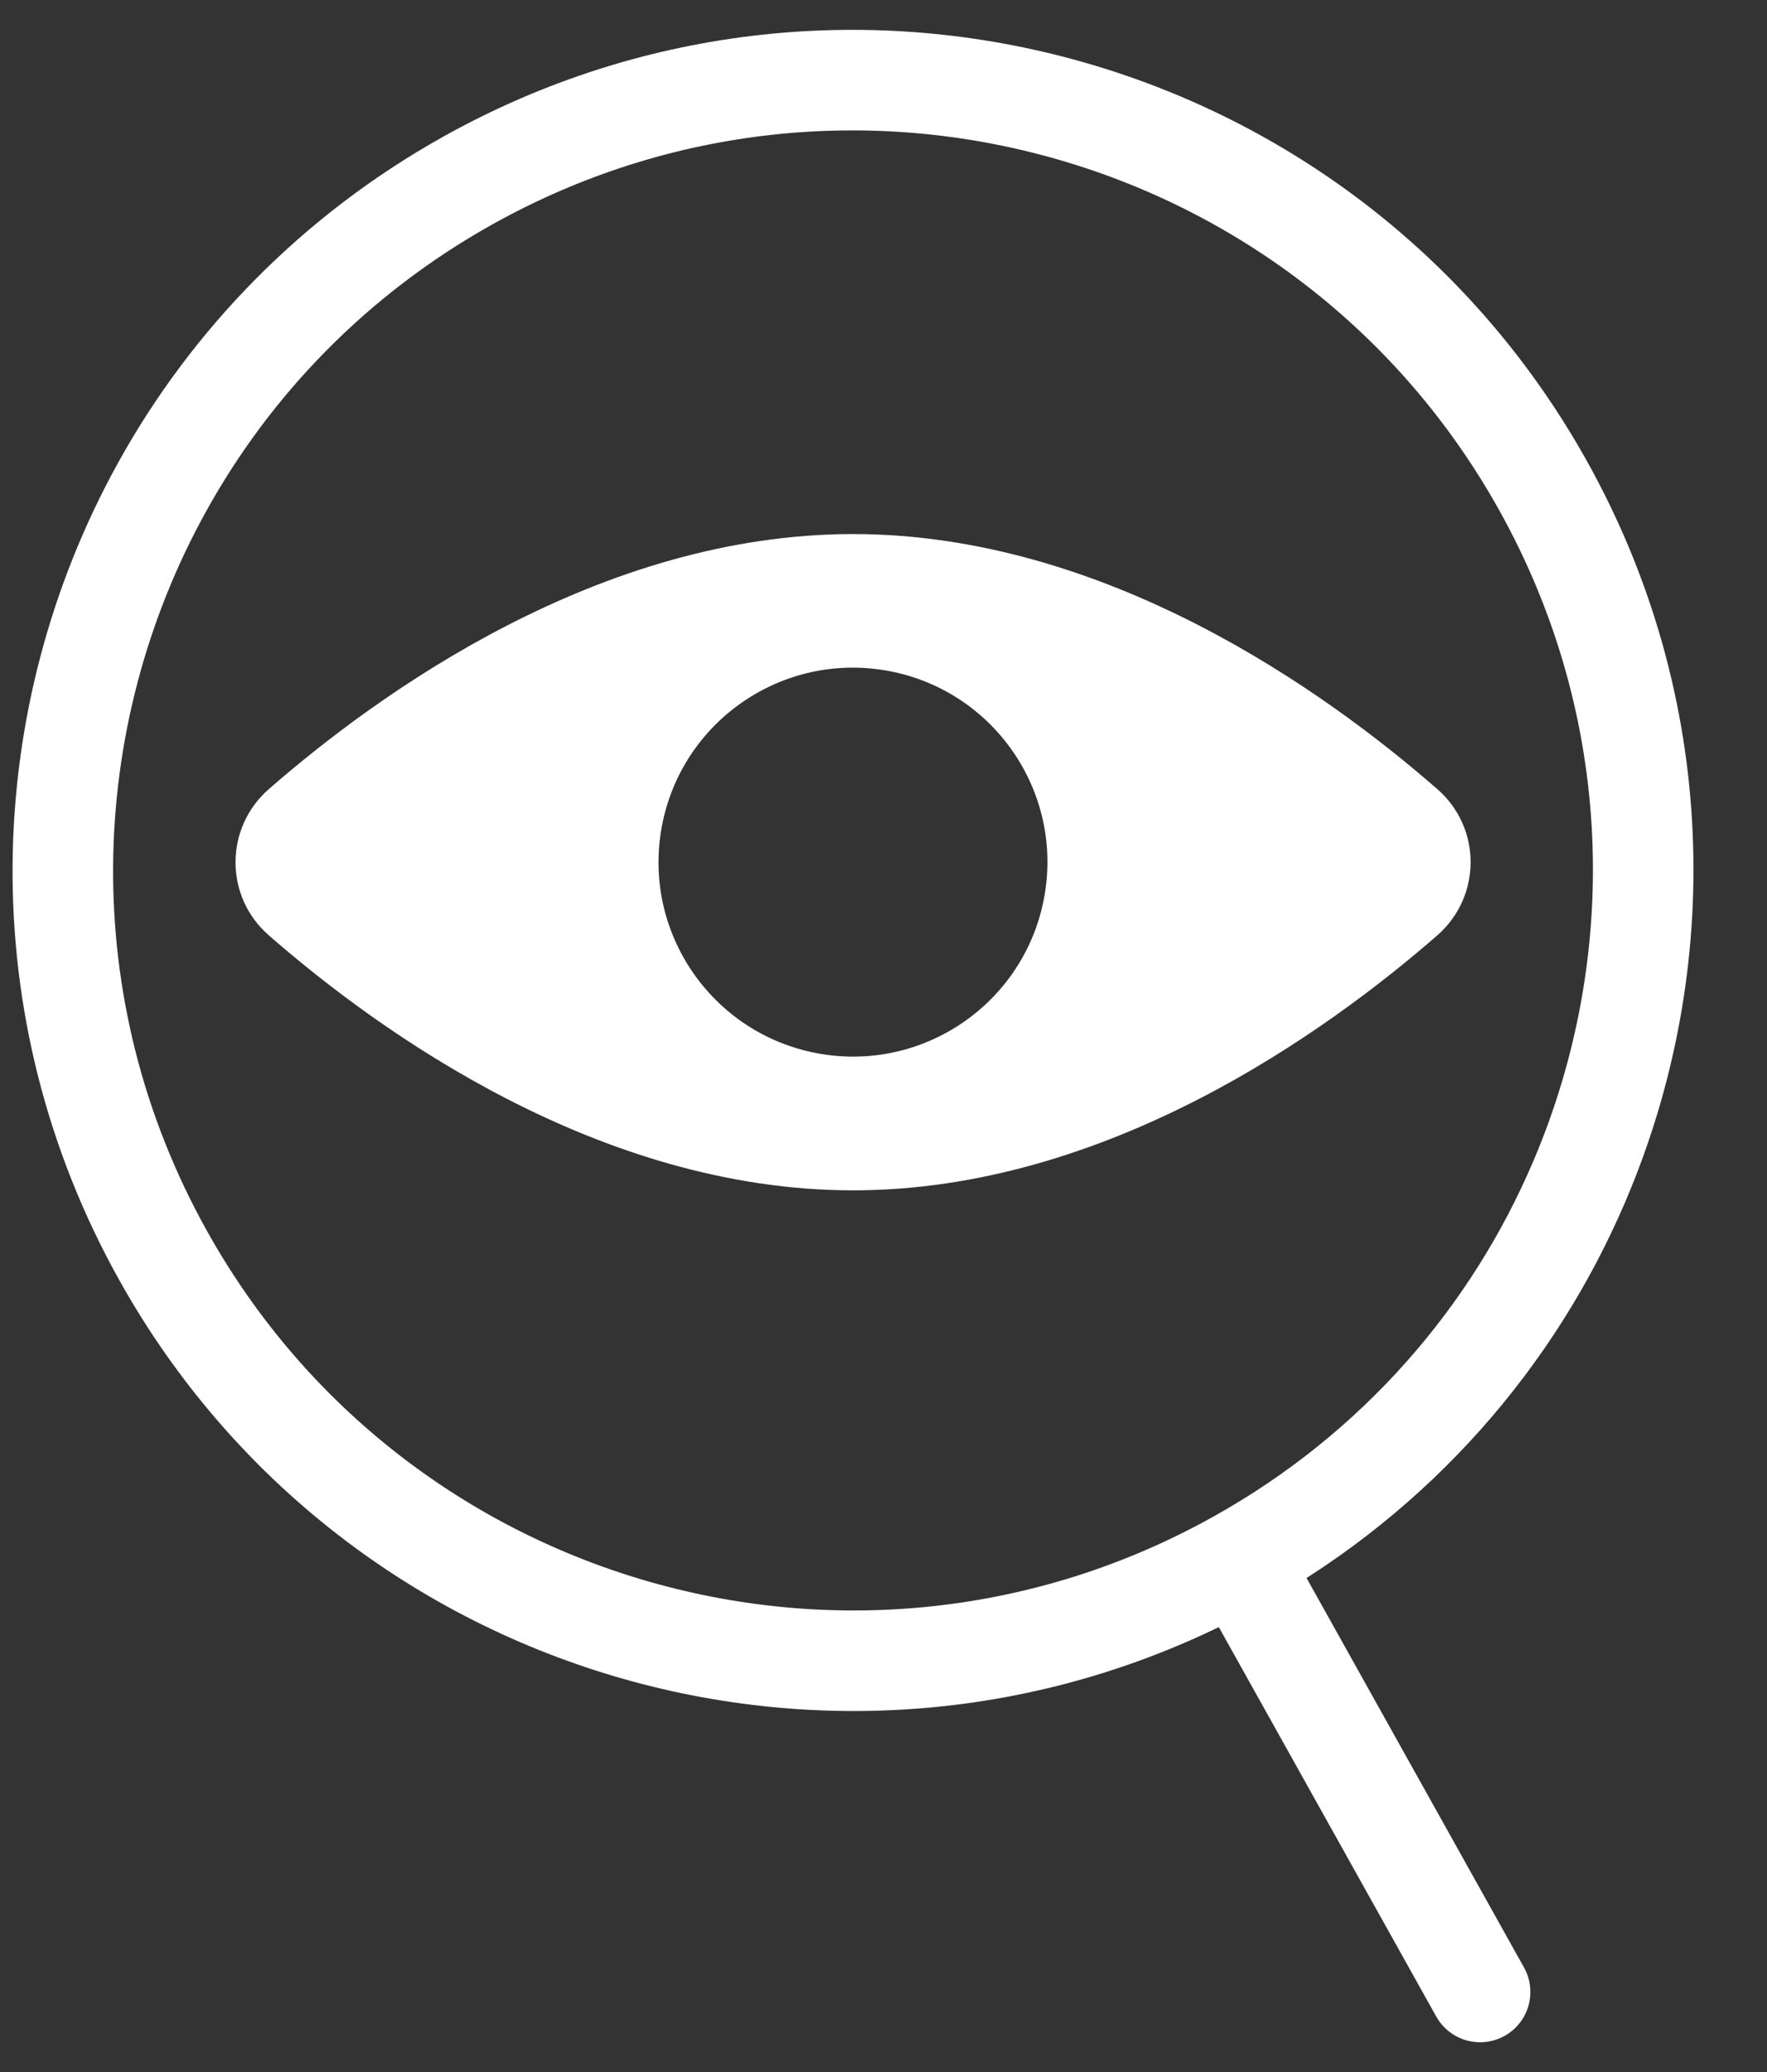 <svg width="58" height="68" viewBox="0 0 58 68" fill="none" xmlns="http://www.w3.org/2000/svg">
<rect x="0" y="0" width="58" height="68" fill="#333333" stroke="none"/>
<path d="M48.583 65.373L40.883 51.584" stroke="white" stroke-width="3.3" stroke-linecap="round" stroke-linejoin="round"/>
<path d="M50.637 15.916C54.718 23.215 54.889 31.641 51.836 38.78C49.664 43.867 45.847 48.3 40.649 51.204C28.148 58.189 12.346 53.718 5.361 41.216C0.818 33.087 1.121 23.561 5.328 15.971C7.589 11.89 10.982 8.37 15.349 5.928C27.851 -1.057 43.652 3.415 50.637 15.916Z" stroke="white" stroke-width="3.3" stroke-linecap="round" stroke-linejoin="round"/>
<path d="M47.174 25.893C43.538 22.719 36.317 17.527 28.001 17.527C19.685 17.527 12.469 22.719 8.828 25.893C7.365 27.169 7.365 29.429 8.828 30.7C12.463 33.873 19.685 39.065 28.001 39.065C36.317 39.065 43.533 33.873 47.174 30.7C48.637 29.424 48.637 27.163 47.174 25.893ZM34.271 29.468C33.622 32.933 30.289 35.215 26.824 34.566C23.359 33.917 21.076 30.584 21.725 27.119C22.374 23.654 25.707 21.372 29.172 22.021C32.637 22.67 34.92 26.003 34.271 29.468Z" fill="white"/>
</svg>
